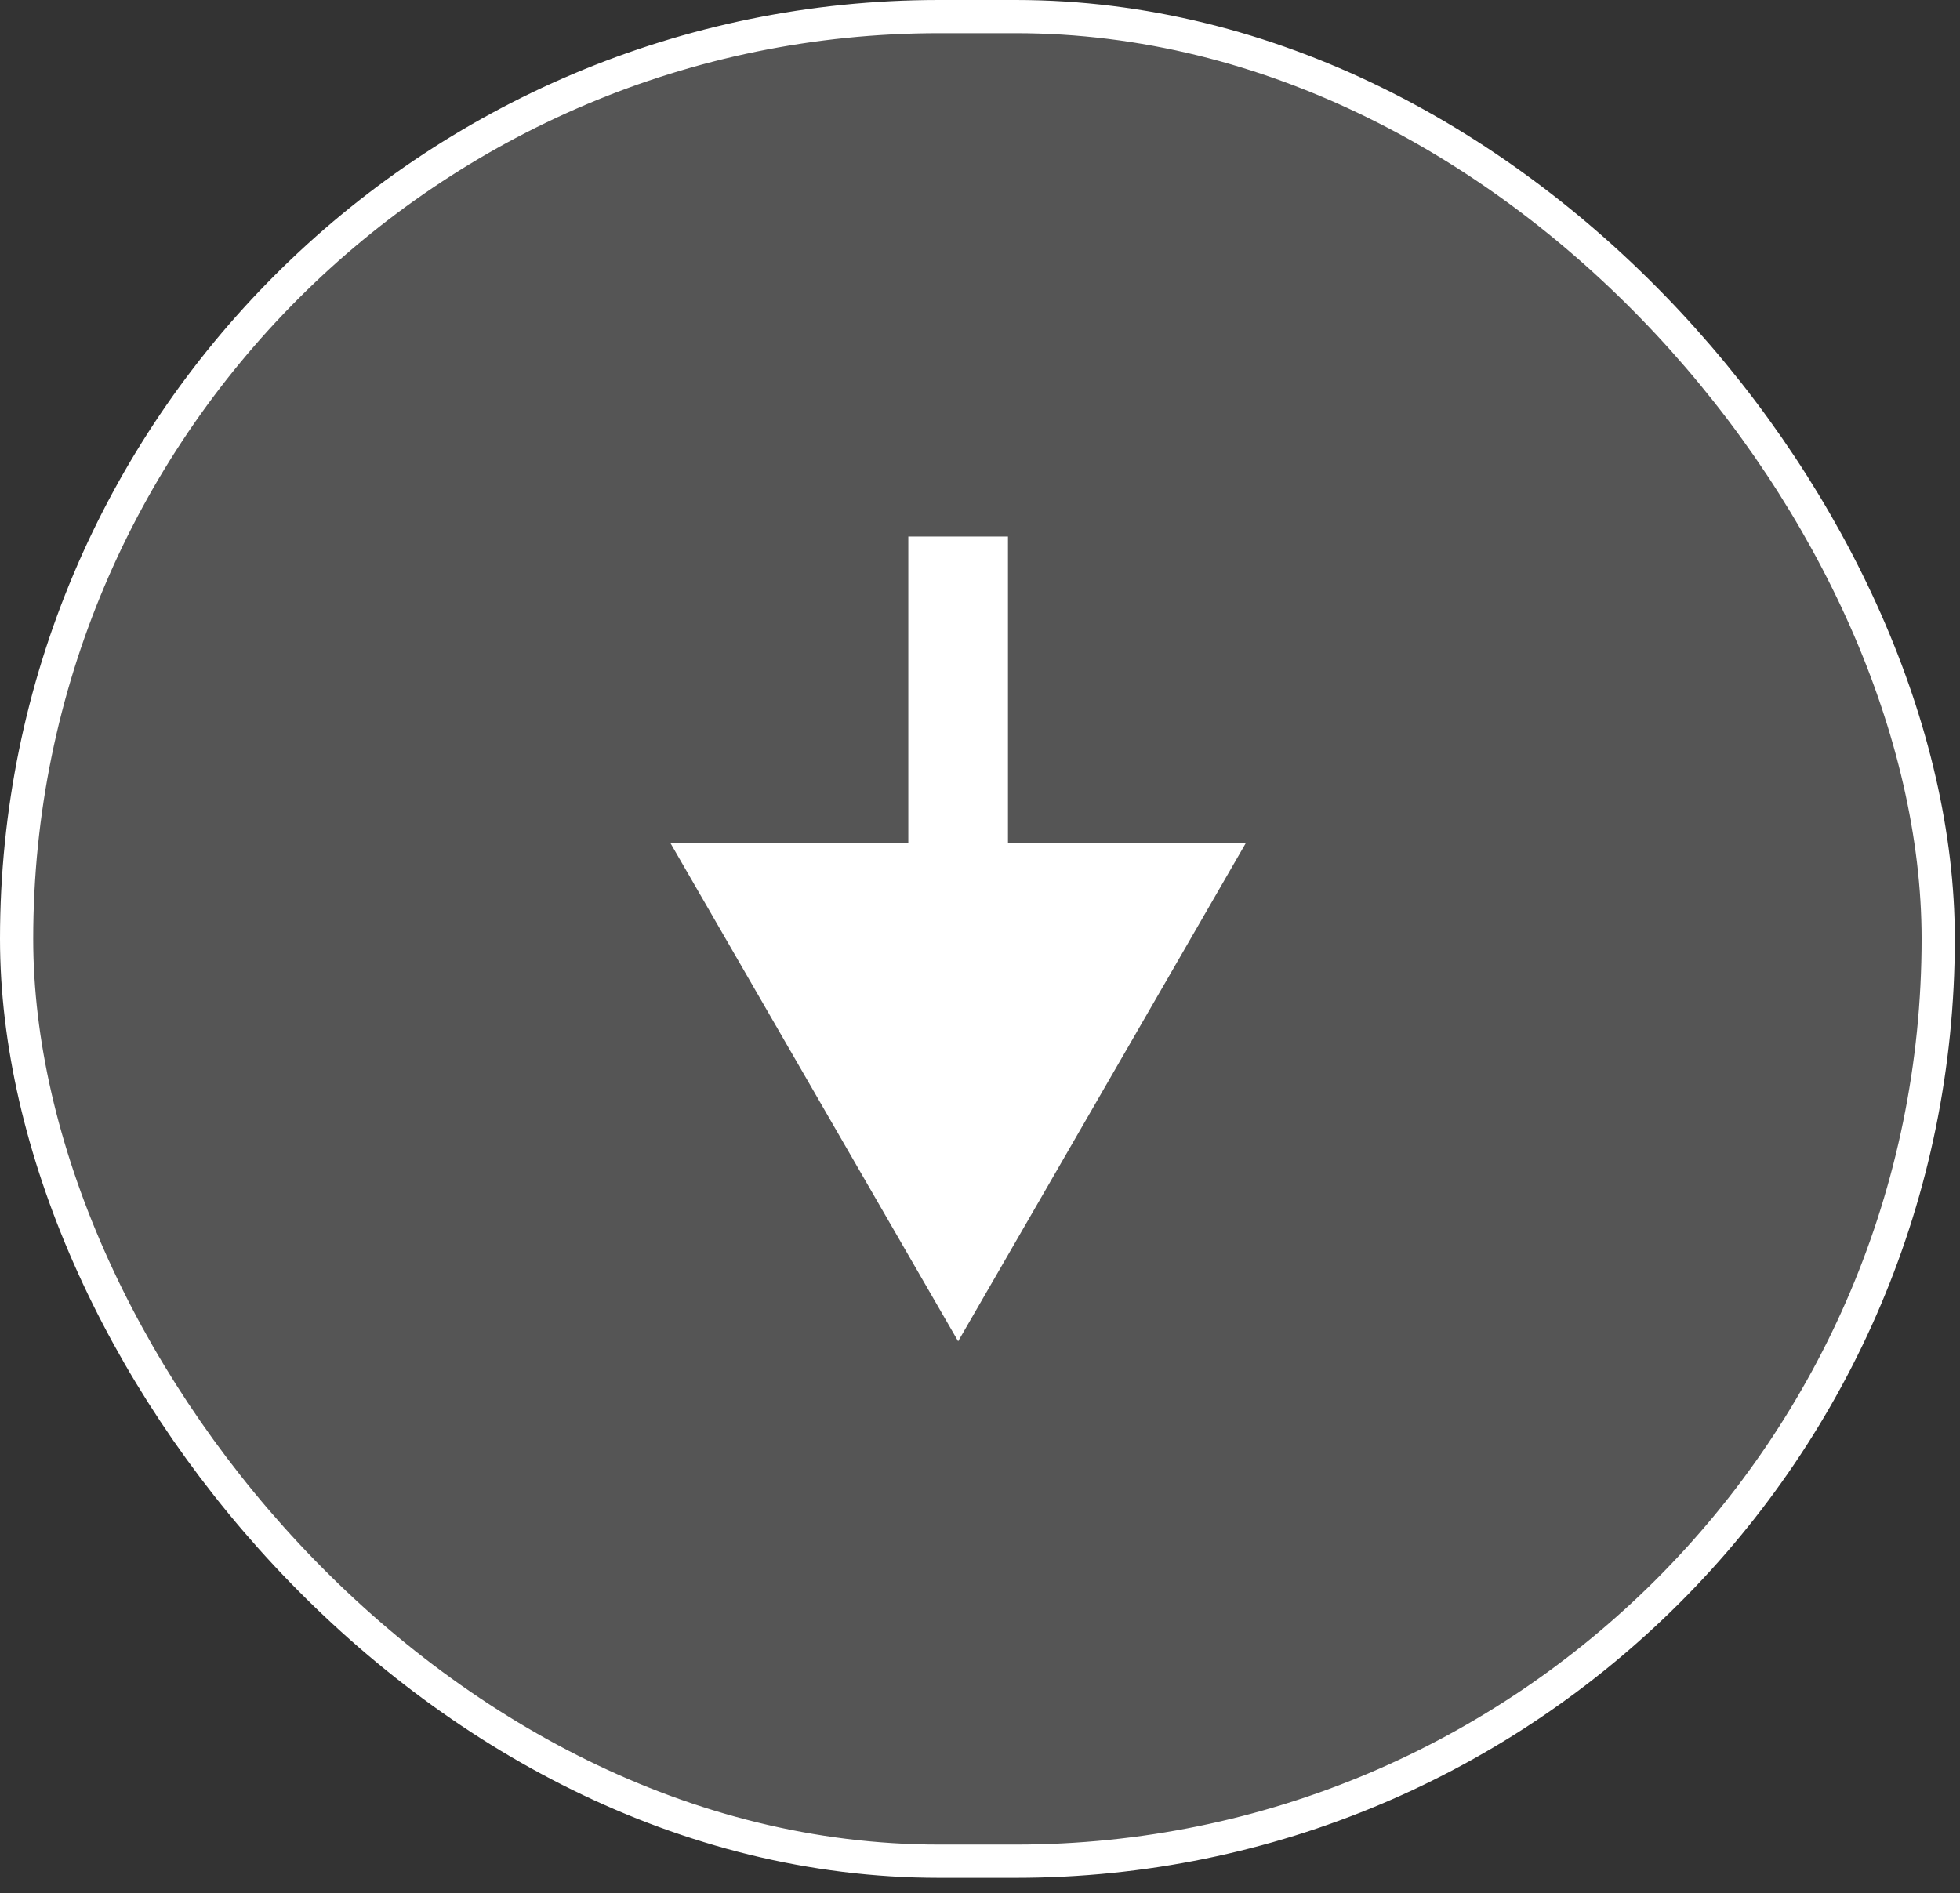 <svg xmlns="http://www.w3.org/2000/svg" width="59" height="57" viewBox="0 0 59 57" fill="none"><rect x="0" y="0" width="59" height="57" fill="#333333" stroke="none"/><rect x="0.5" y="0.5" width="57.844" height="55.536" rx="27.768" fill="white" fill-opacity="0.17" stroke="white"></rect><path d="M28.842 40.383L37.502 25.383L20.181 25.383L28.842 40.383ZM27.342 16.153L27.342 26.883L30.342 26.883L30.342 16.153L27.342 16.153Z" fill="white"></path></svg>